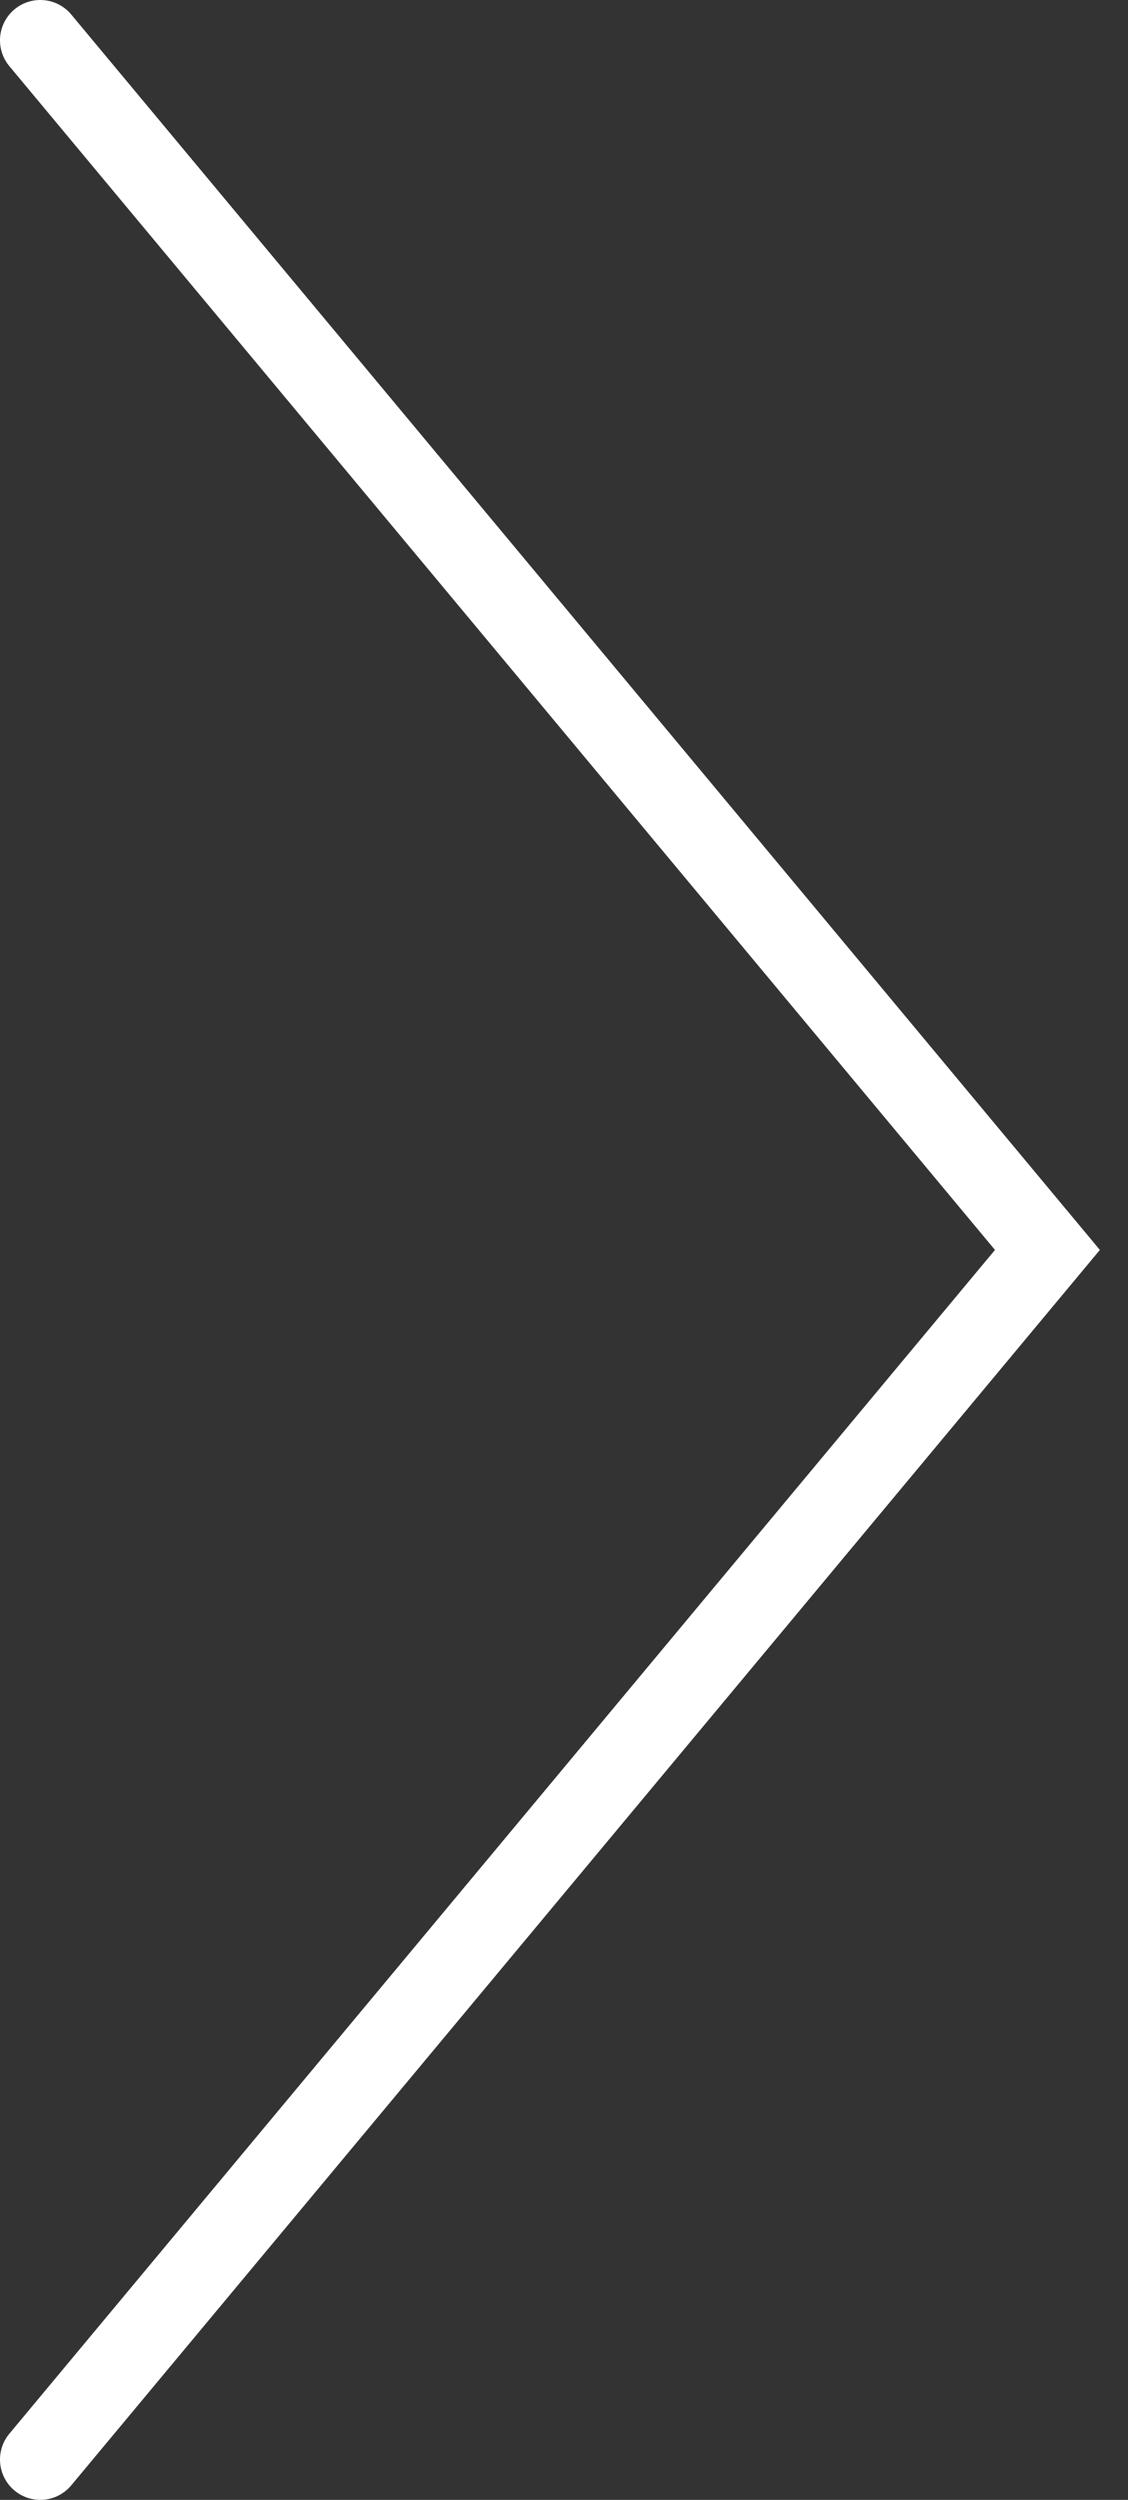 <svg width="28" height="62" viewBox="0 0 28 62" fill="none" xmlns="http://www.w3.org/2000/svg">
<rect x="0" y="0" width="28" height="62" fill="#333333" stroke="none"/>
<path d="M1 1L26 31L1 61" stroke="white" stroke-width="2" stroke-linecap="round"/>
</svg>
